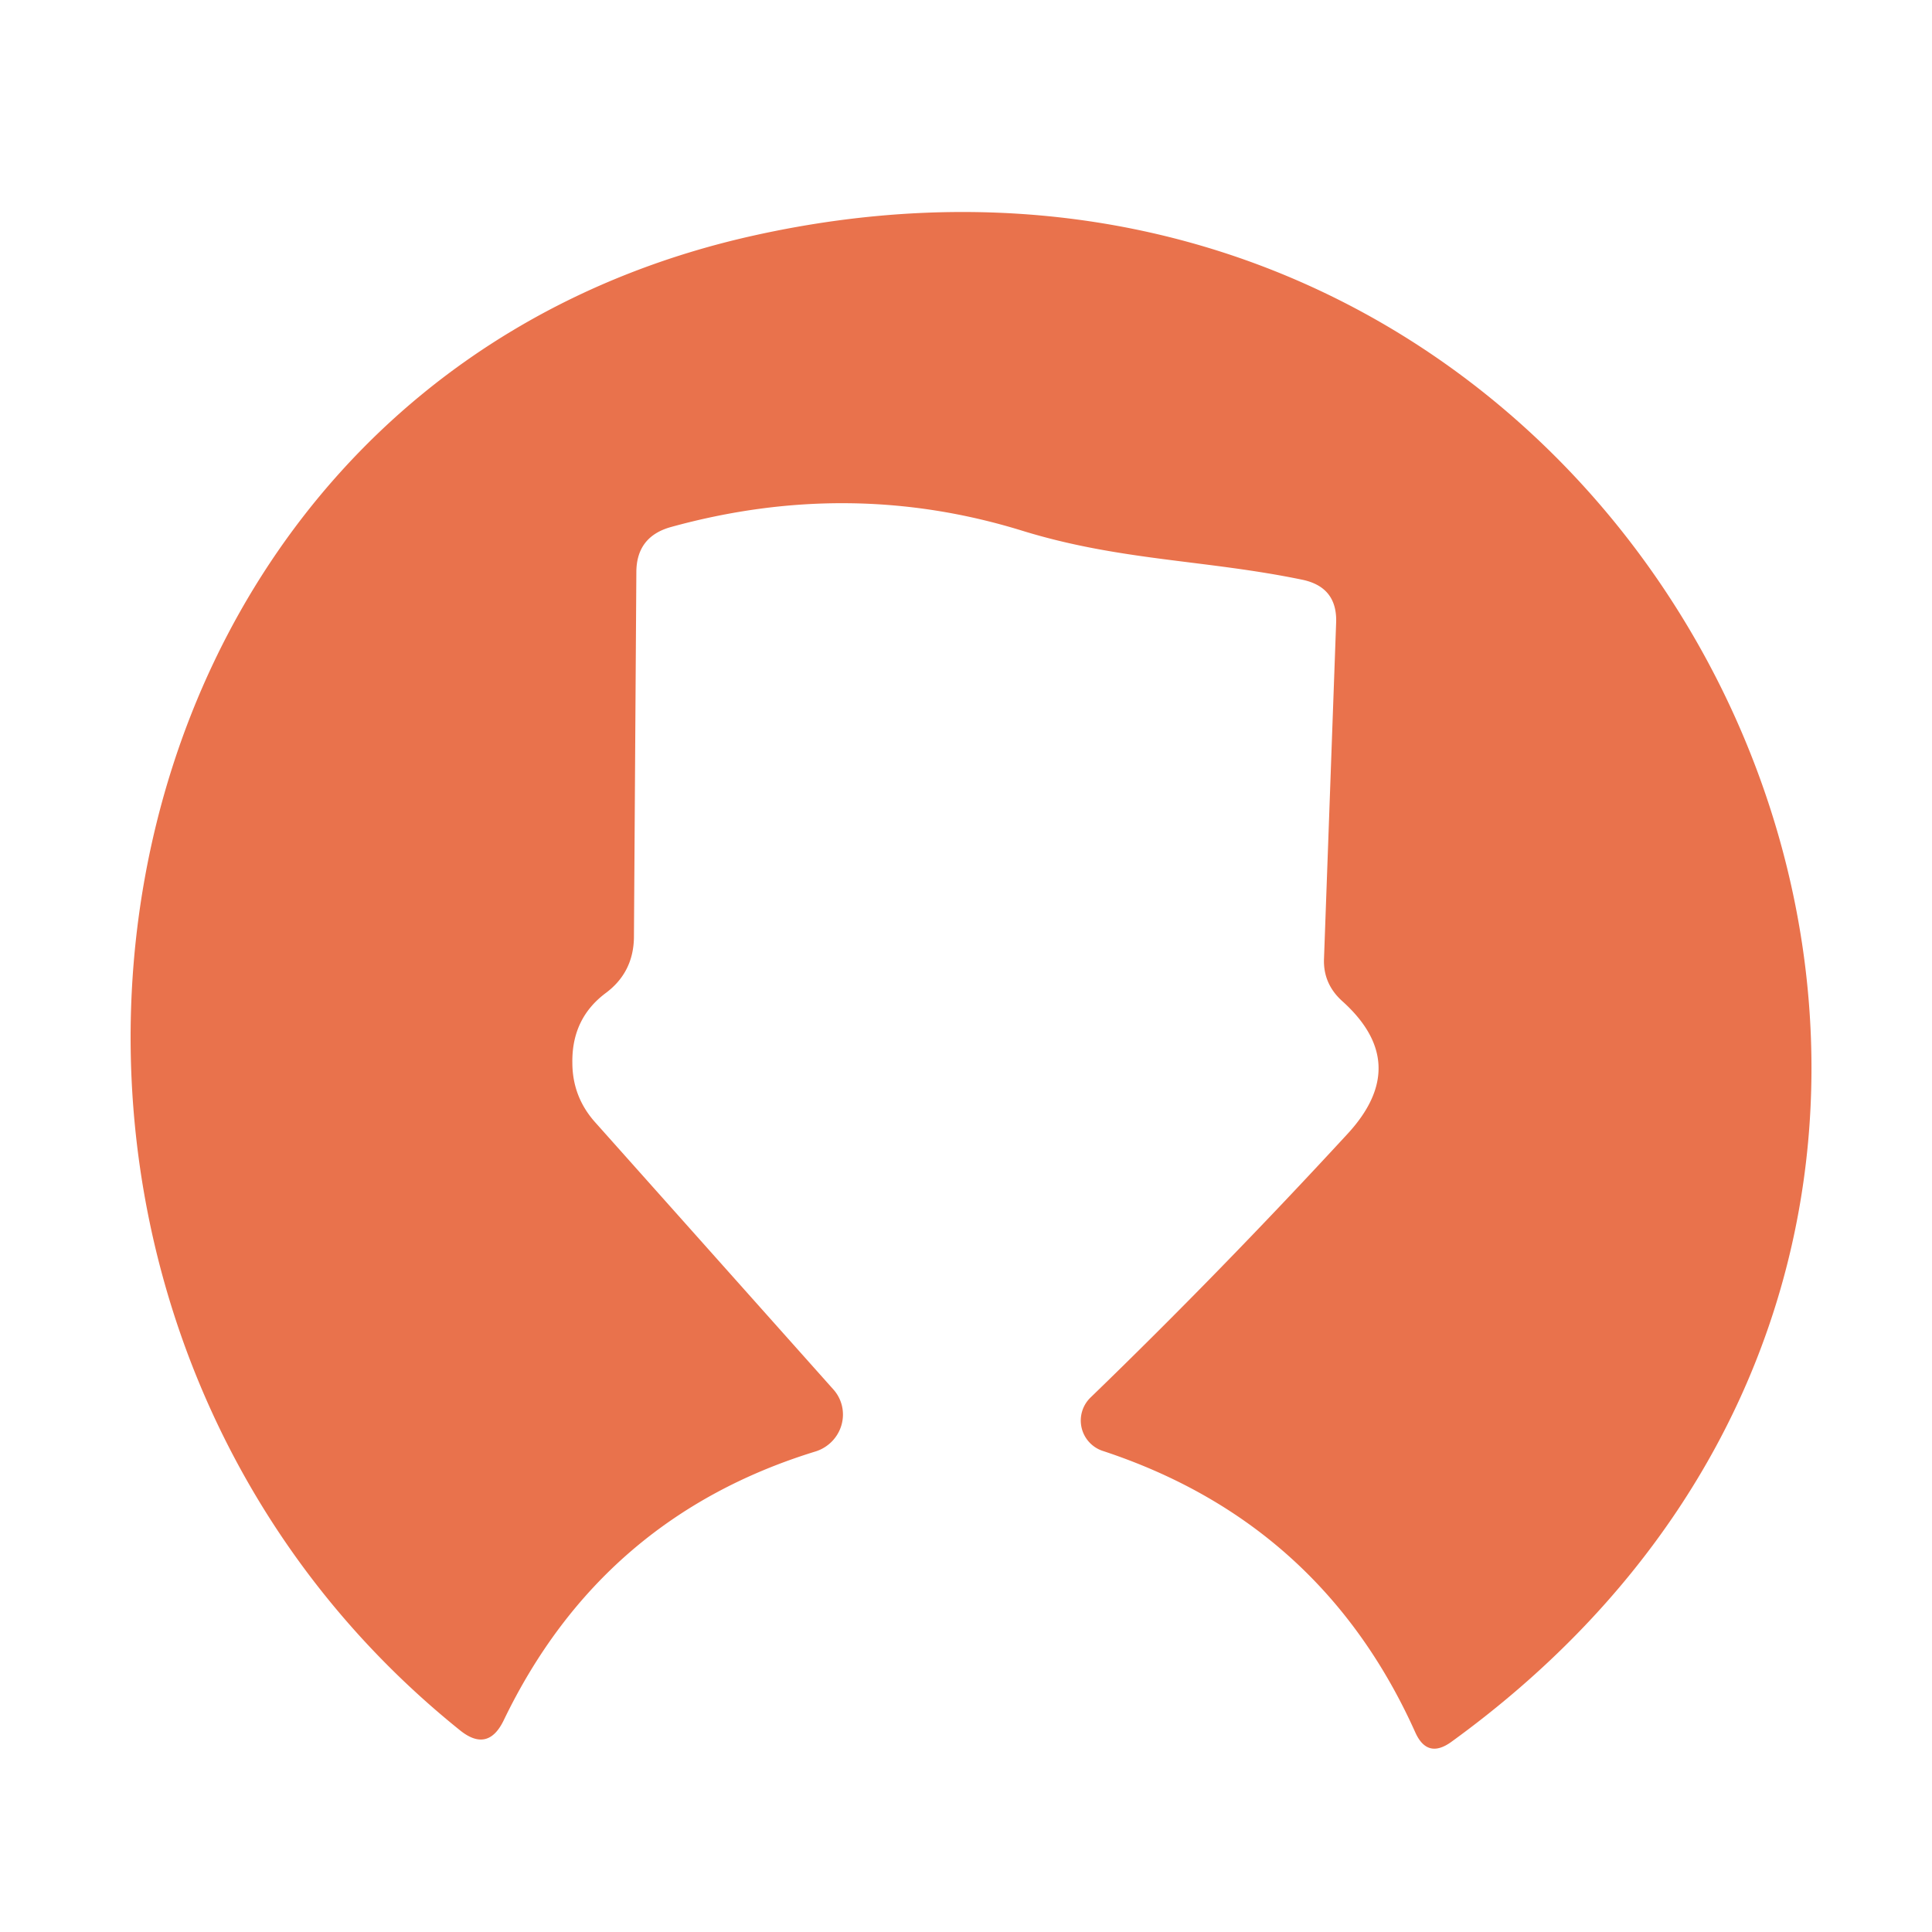 <?xml version="1.0" encoding="UTF-8" standalone="no"?>
<!DOCTYPE svg PUBLIC "-//W3C//DTD SVG 1.1//EN" "http://www.w3.org/Graphics/SVG/1.1/DTD/svg11.dtd">
<svg xmlns="http://www.w3.org/2000/svg" version="1.1" viewBox="0.00 0.00 32.00 32.00">
<path fill="#e9724c" d="
  M 10.54 9.48
  L 10.50 15.53
  Q 10.49 16.11 10.03 16.45
  Q 9.47 16.87 9.48 17.60
  Q 9.48 18.16 9.85 18.58
  L 13.80 23.01
  A 0.64 0.63 -29.3 0 1 13.51 24.04
  Q 9.96 25.13 8.34 28.50
  Q 8.08 29.03 7.62 28.66
  C -1.30 21.49 0.99 6.45 12.49 3.90
  C 27.58 0.55 36.65 19.71 24.04 28.85
  Q 23.64 29.14 23.44 28.69
  Q 21.88 25.22 18.26 24.03
  A 0.53 0.53 0.0 0 1 18.06 23.15
  Q 20.20 21.08 22.32 18.78
  Q 23.39 17.62 22.23 16.58
  Q 21.91 16.29 21.93 15.87
  L 22.13 10.33
  Q 22.16 9.72 21.56 9.60
  C 19.96 9.27 18.55 9.29 16.93 8.79
  Q 14.08 7.91 11.11 8.73
  Q 10.54 8.89 10.54 9.48
  Z"
/>
</svg>
